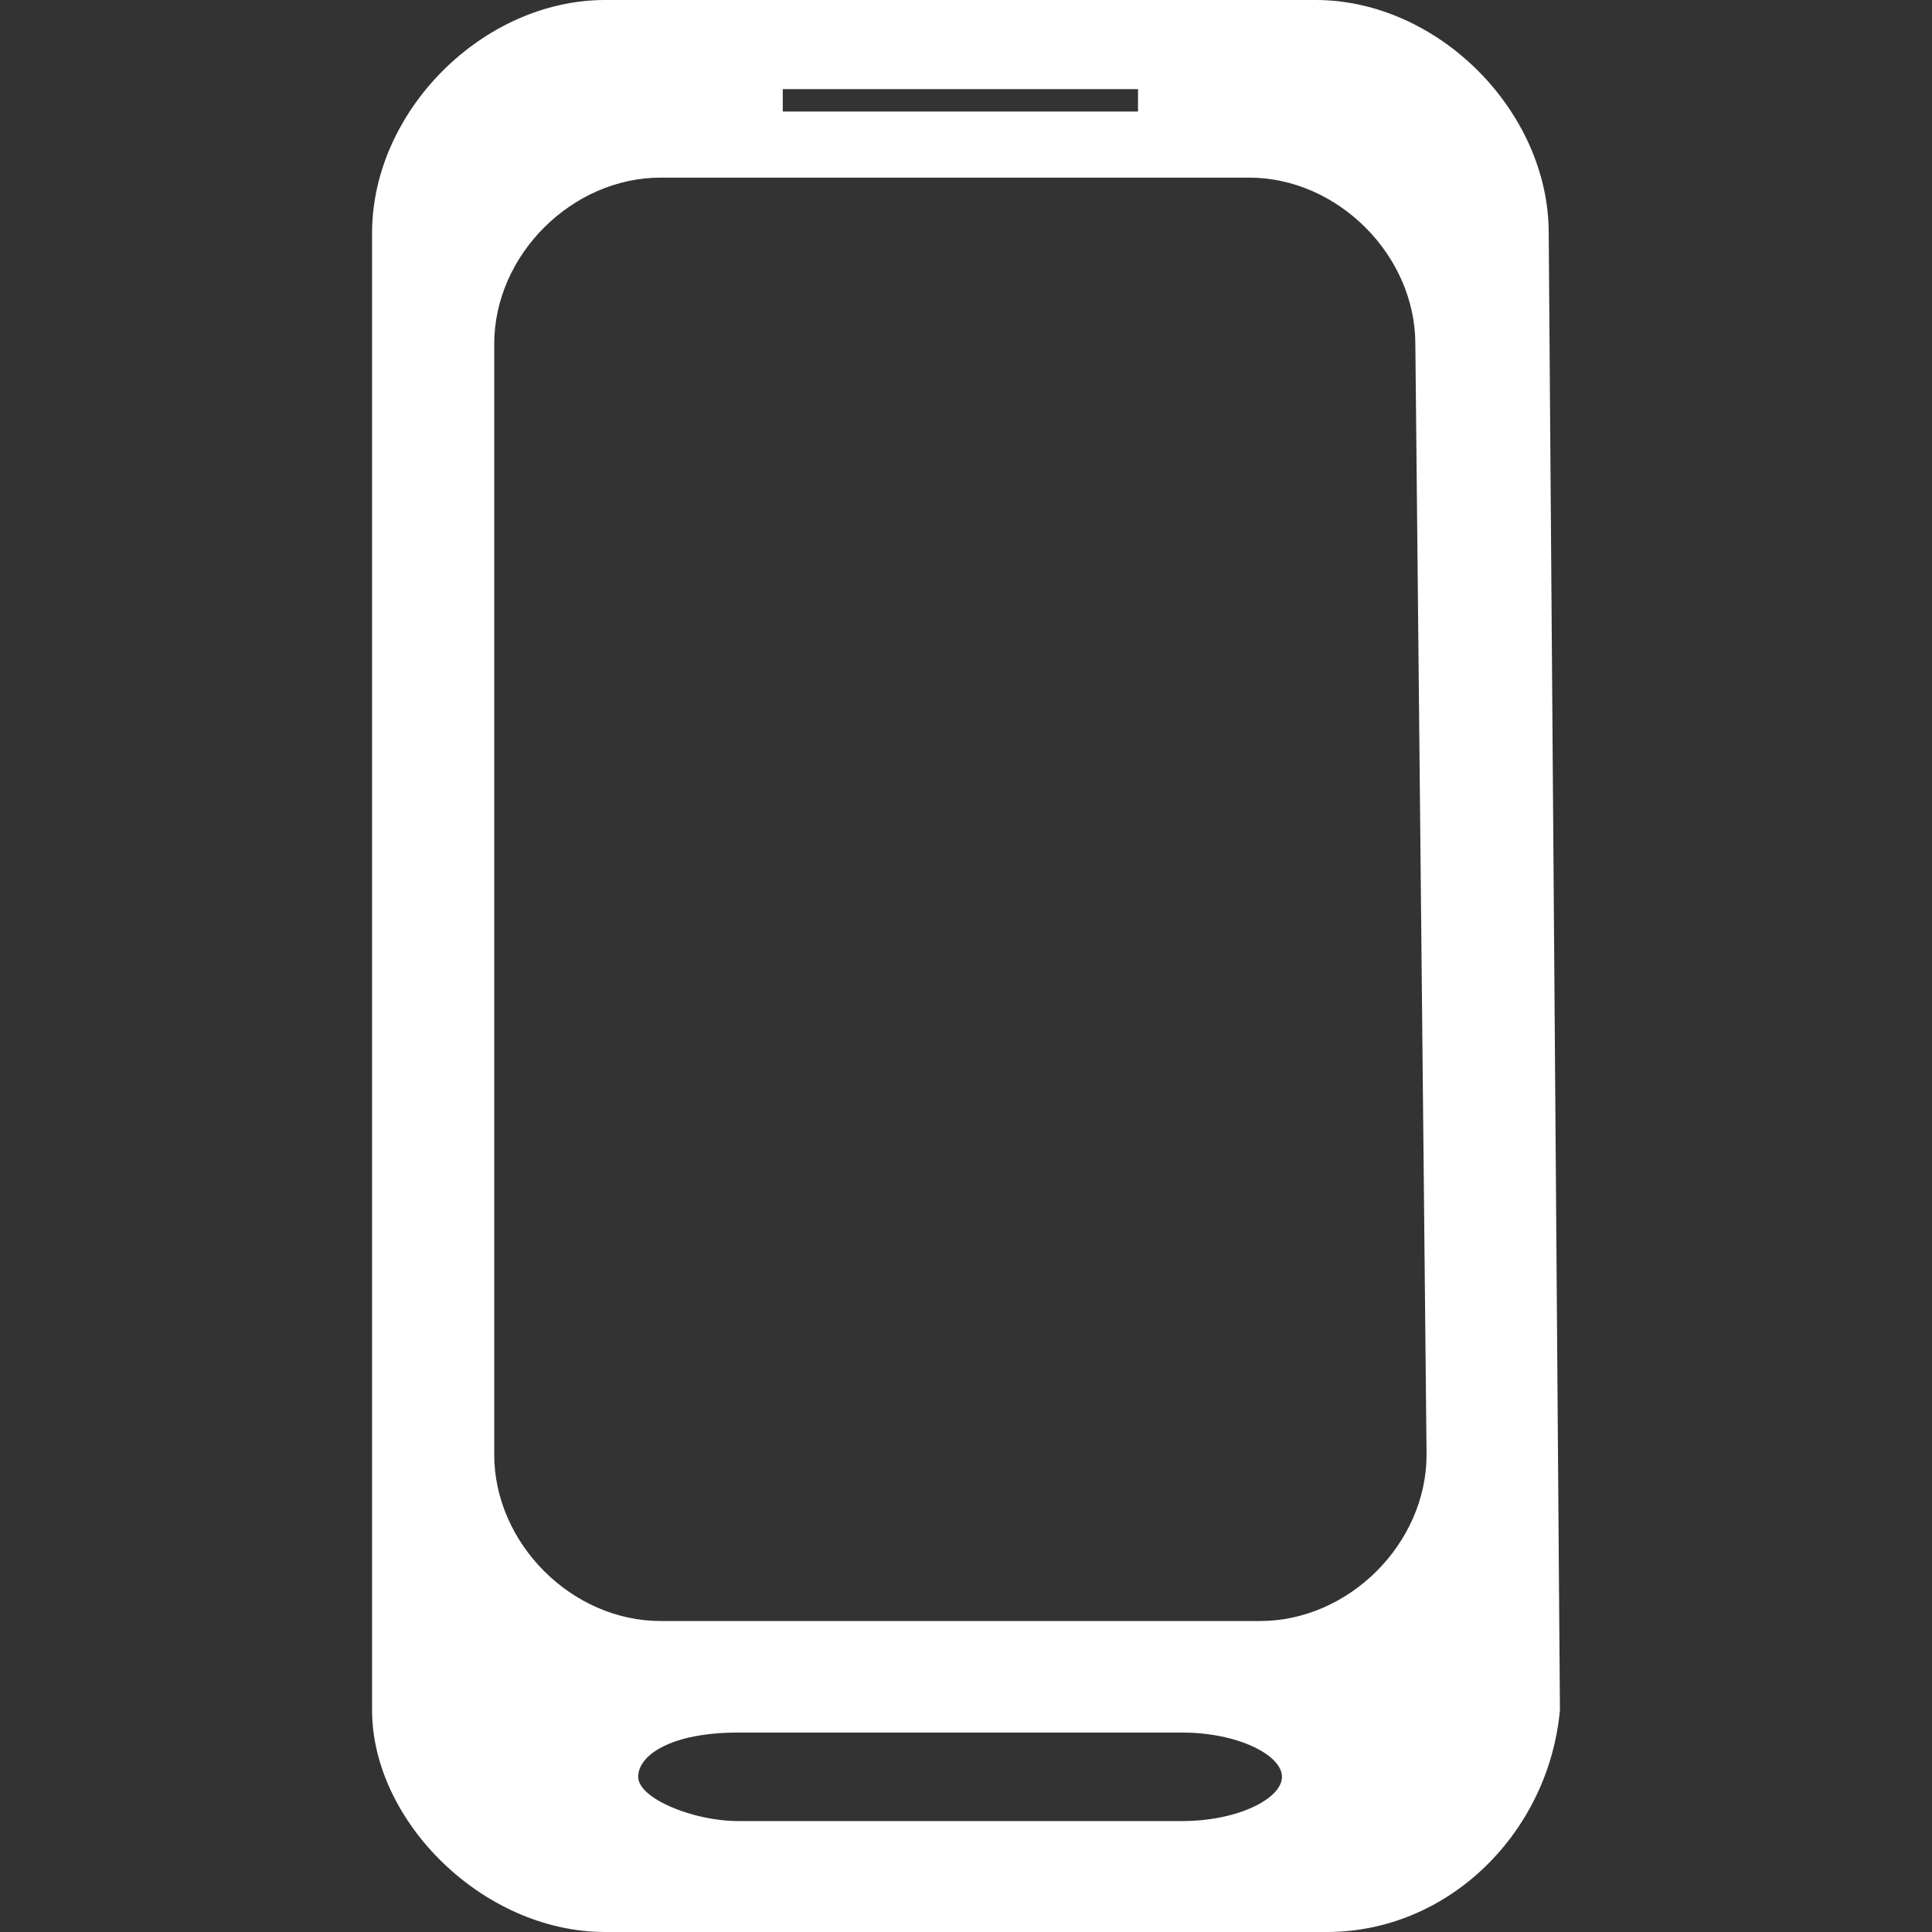 <svg height="31" viewBox="0 0 31 31" width="31" xmlns="http://www.w3.org/2000/svg"><rect x="0" y="0" width="31" height="31" fill="#333333" stroke="none"/><path d="M24.85 3.74c0-1.96-1.78-3.74-3.74-3.74H9.71C7.75 0 5.97 1.78 5.97 3.74v23.7c0 1.78 1.78 3.56 3.74 3.56h11.58c1.96 0 3.56-1.6 3.74-3.56zM12.56 1.43h5.7v.36h-5.7zm6.41 27.79h-7.13c-.71 0-1.6-.36-1.6-.71s.53-.71 1.6-.71h7.13c.89 0 1.6.36 1.6.71s-.71.71-1.6.71zm3.92-5.88c0 1.43-1.25 2.67-2.67 2.67H10.6c-1.43 0-2.67-1.25-2.67-2.67V5.52c0-1.43 1.25-2.67 2.67-2.67h9.44c1.43 0 2.67 1.25 2.67 2.67z" fill="#fff"/></svg>